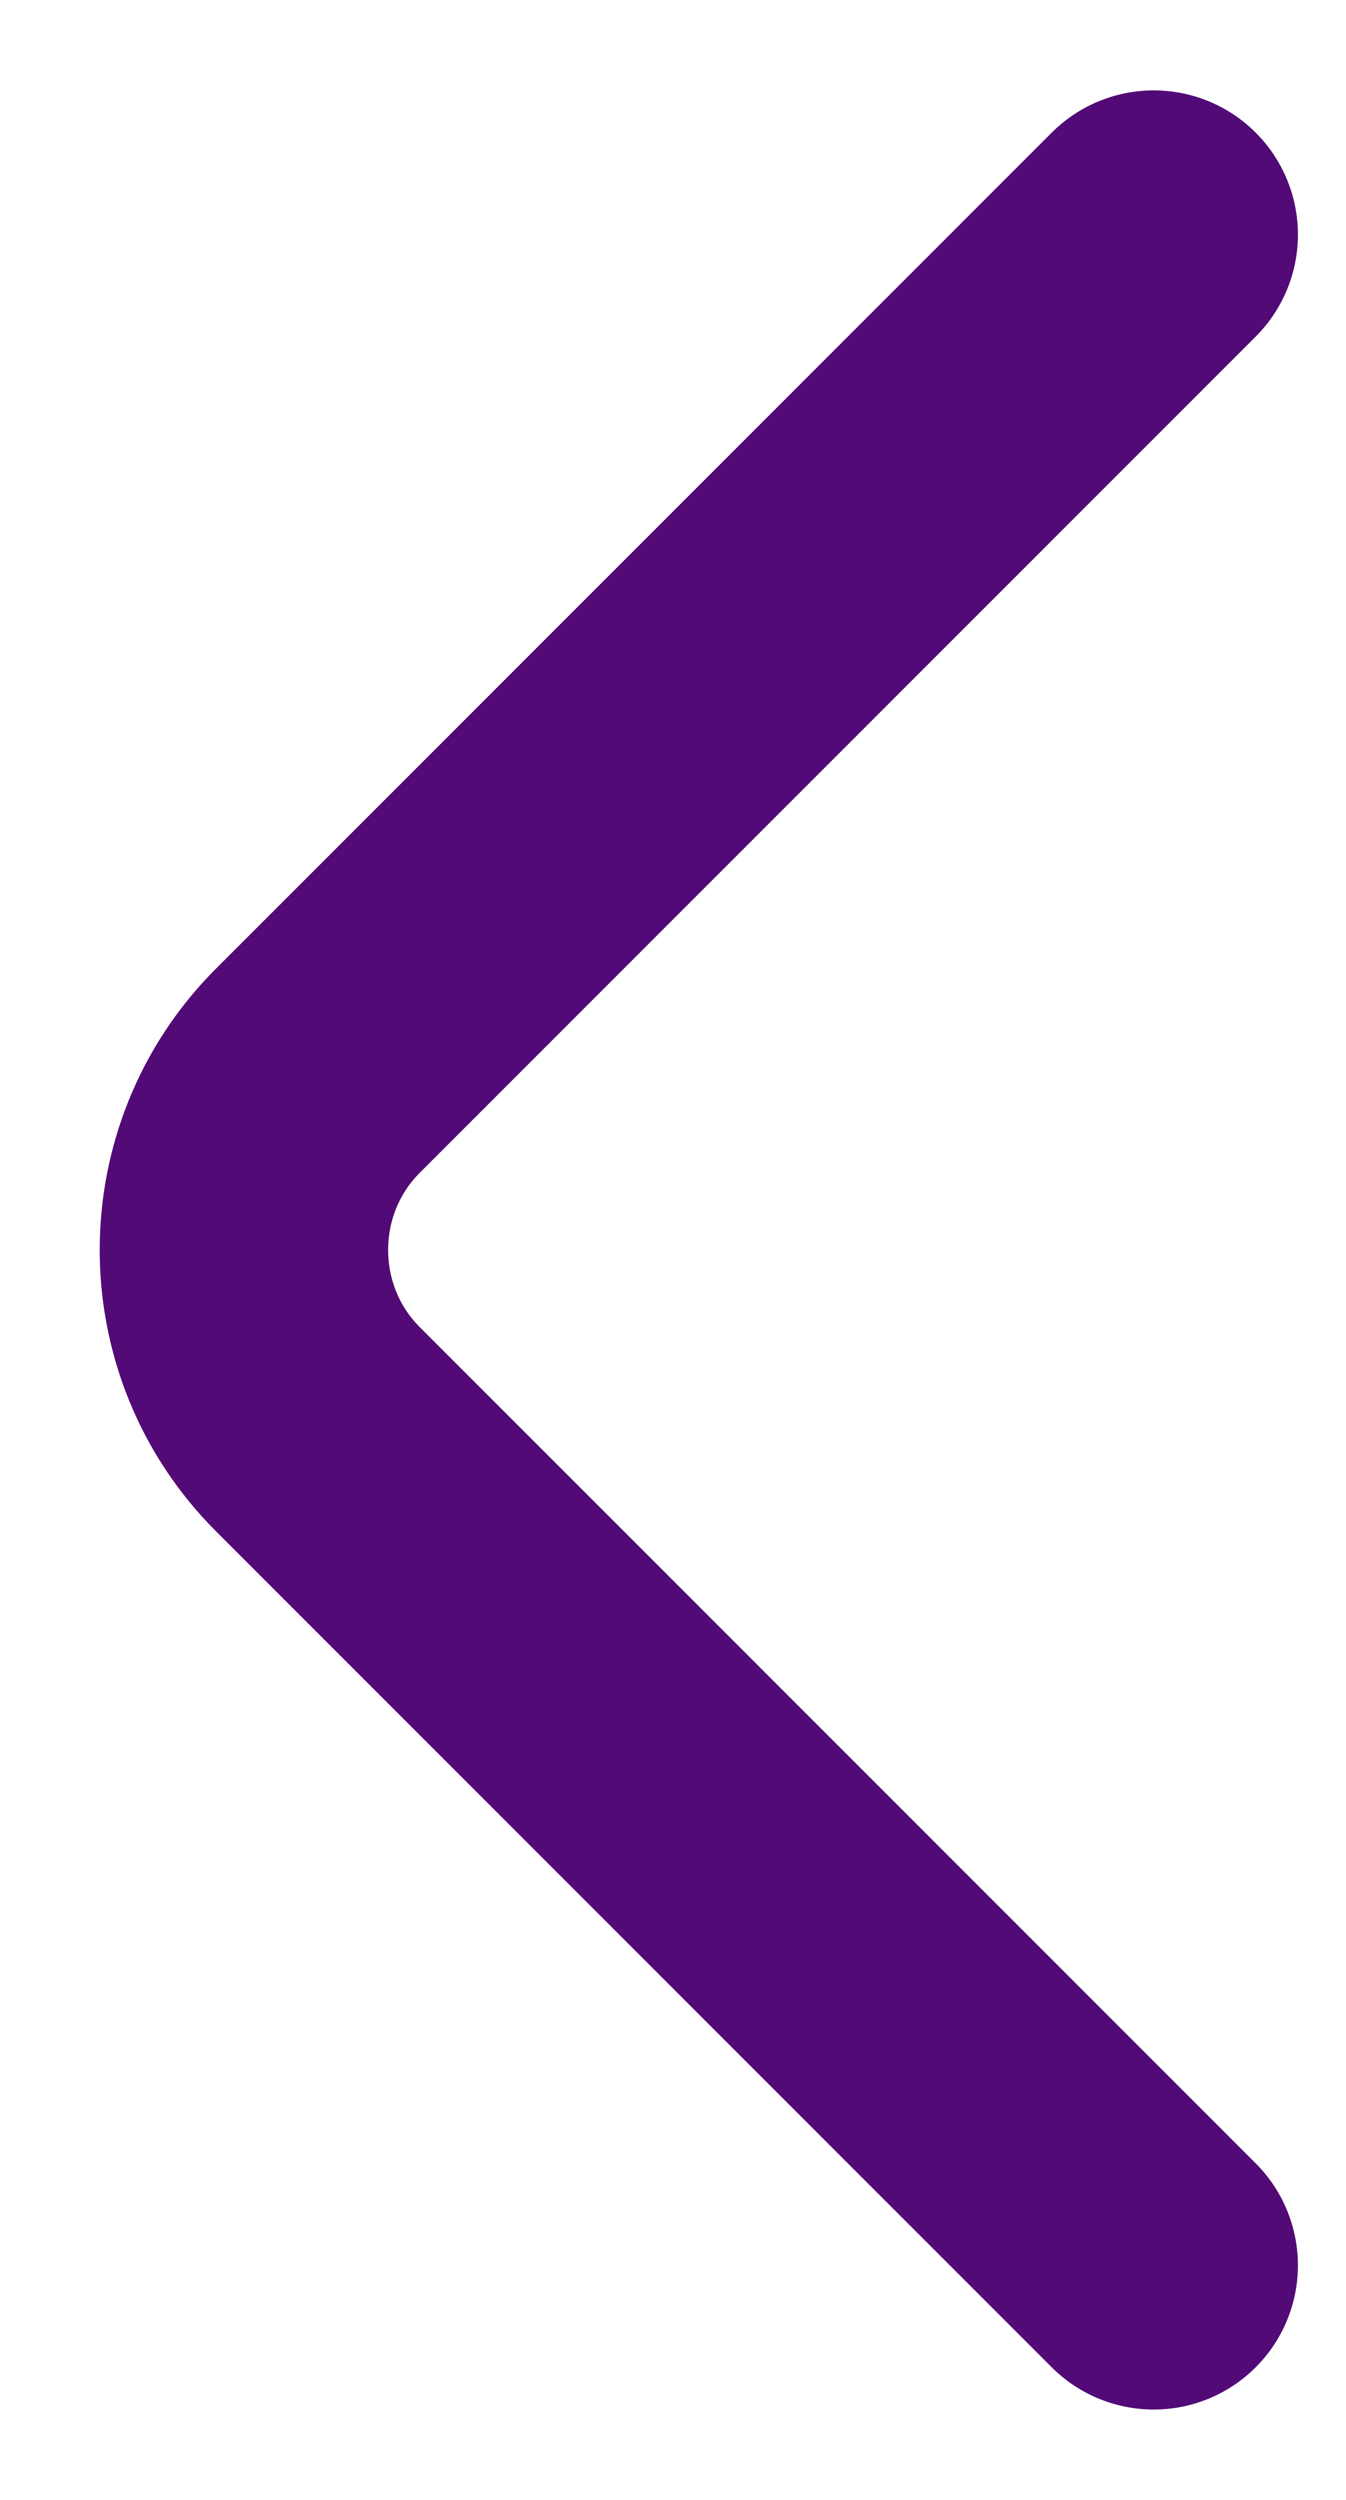 <svg width="7" height="13" viewBox="0 0 7 13" fill="none" xmlns="http://www.w3.org/2000/svg">
<path d="M6 11.78L1.654 7.433C1.14 6.92 1.14 6.08 1.654 5.567L6 1.22" stroke="#520A76" stroke-width="1.5" stroke-miterlimit="10" stroke-linecap="round" stroke-linejoin="round"/>
</svg>
